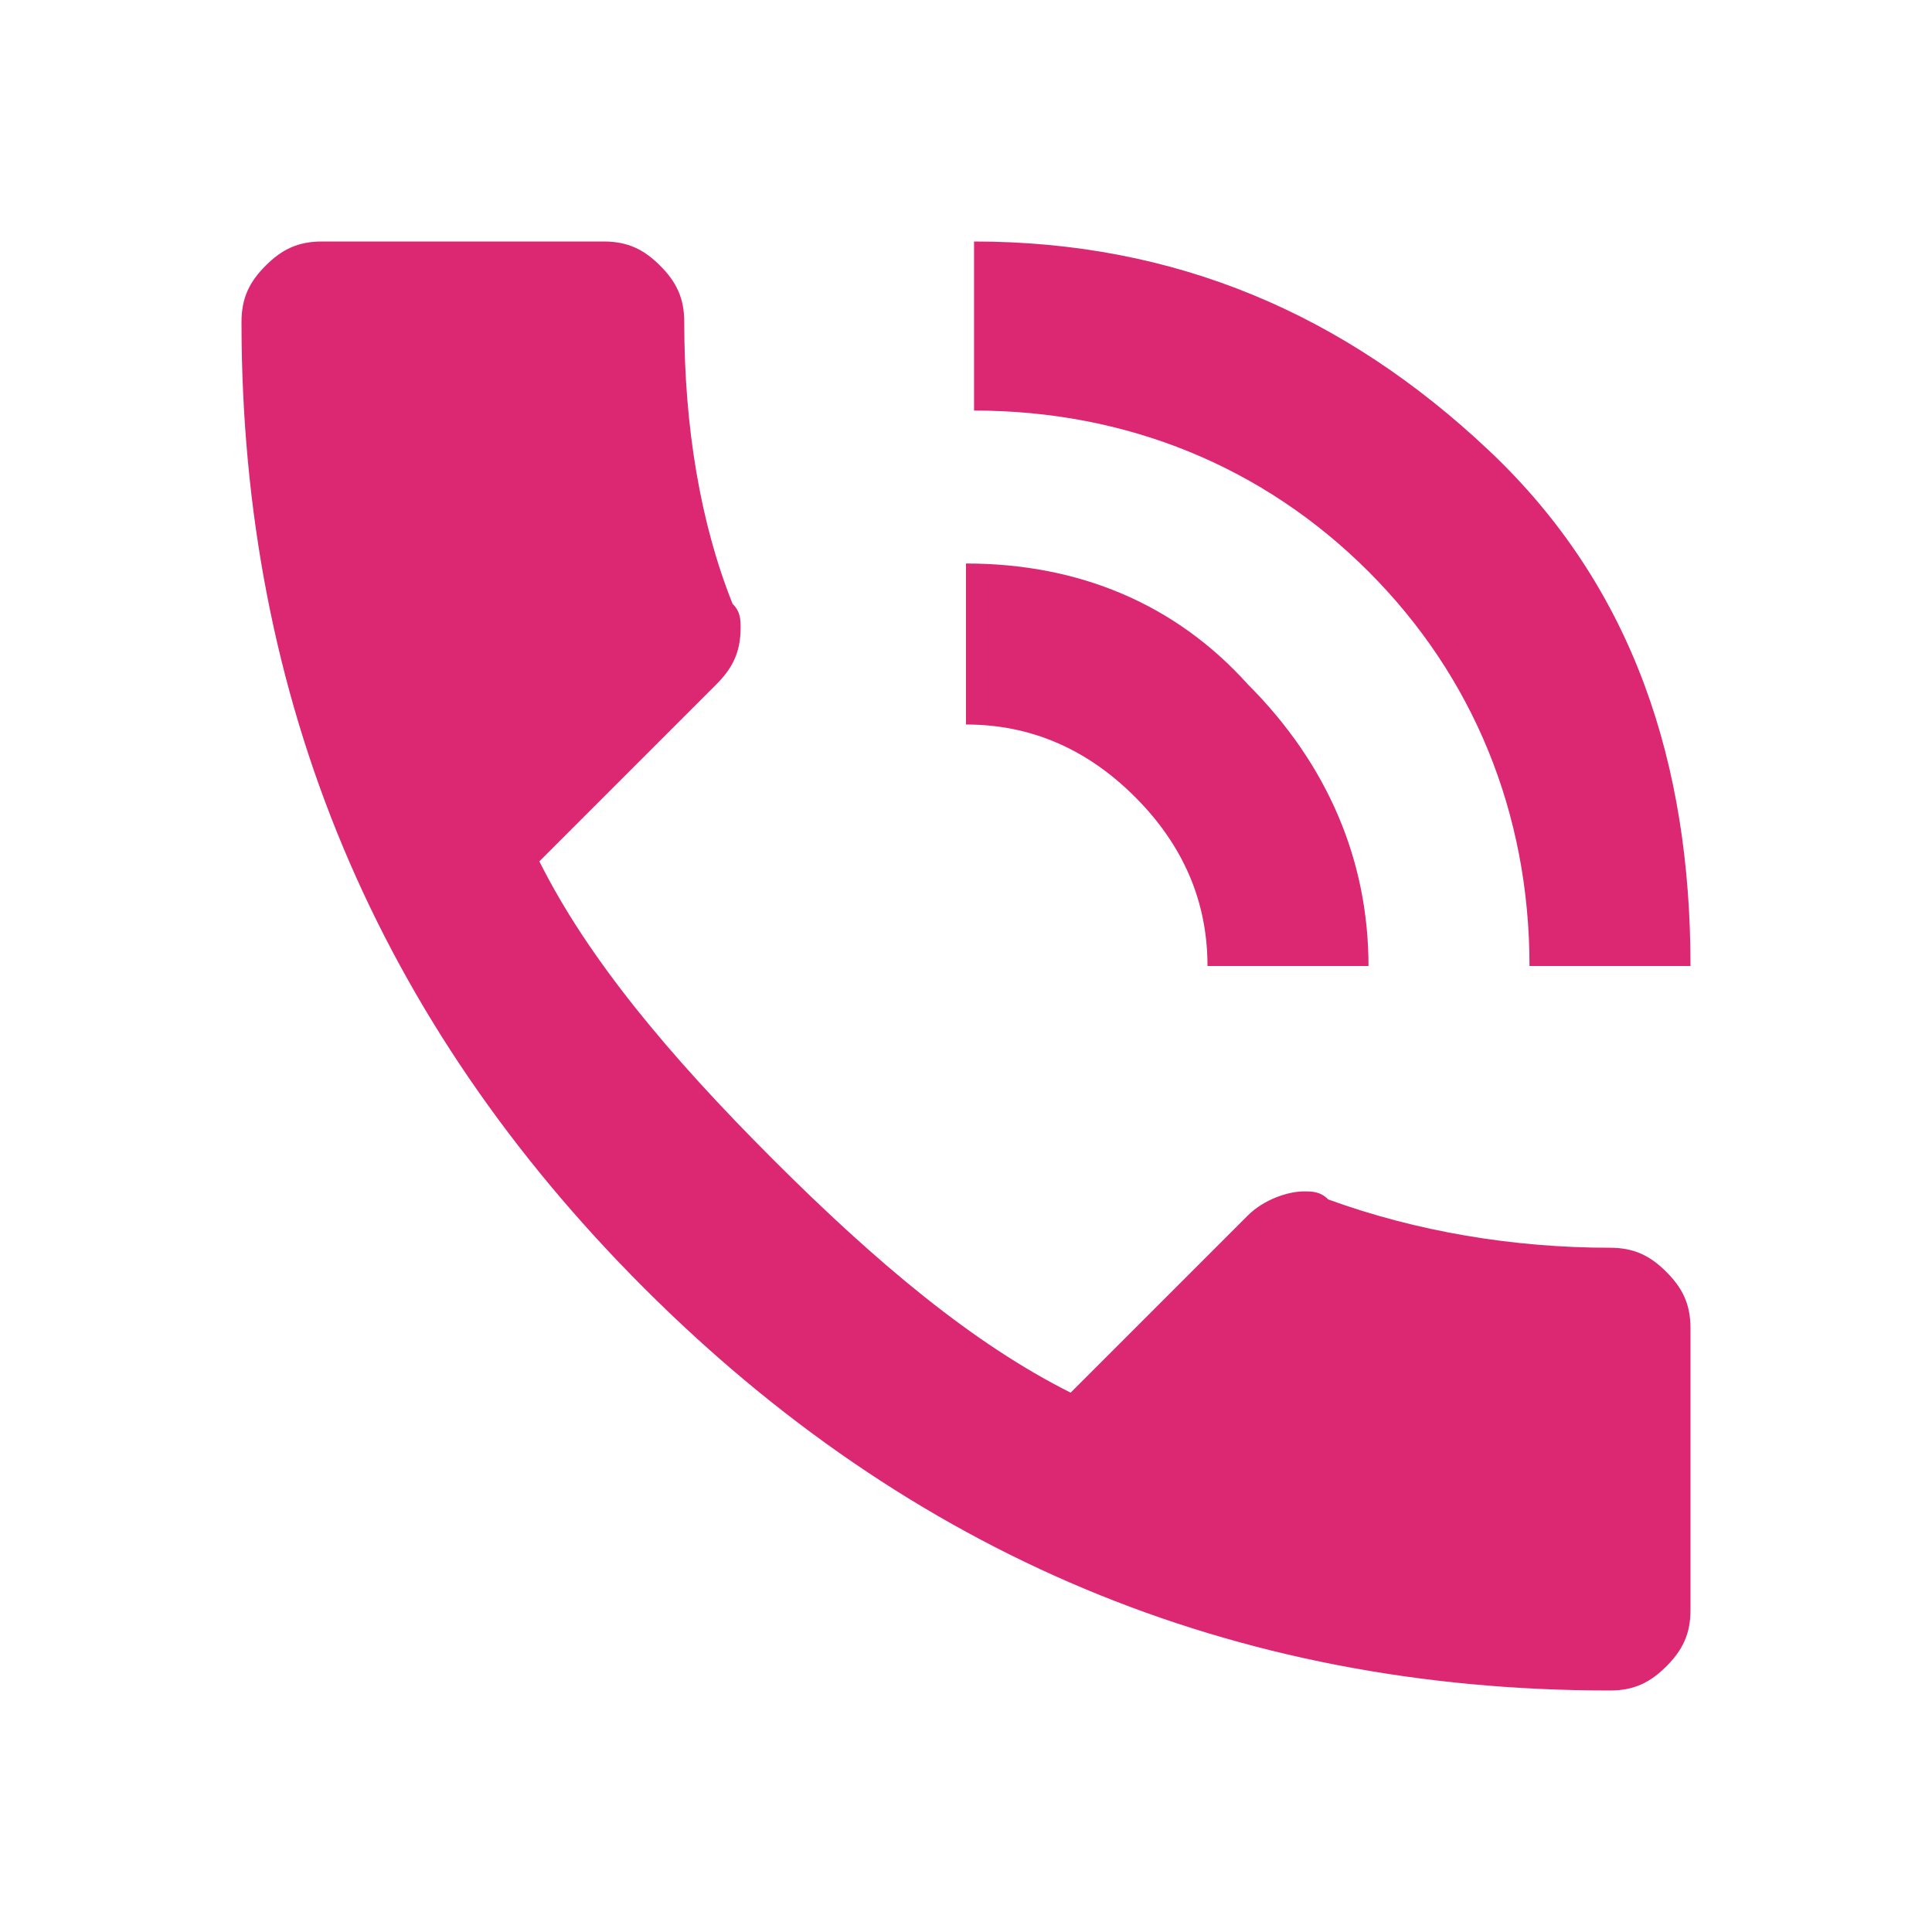 <?xml version="1.0" encoding="utf-8"?>
<!-- Generator: Adobe Illustrator 25.3.1, SVG Export Plug-In . SVG Version: 6.00 Build 0)  -->
<svg version="1.1" id="圖層_1" xmlns="http://www.w3.org/2000/svg" xmlns:xlink="http://www.w3.org/1999/xlink" x="0px" y="0px"
	 viewBox="0 0 24 24" style="enable-background:new 0 0 24 24;" xml:space="preserve">
<style type="text/css">
	.st0{fill:#DC2772;}
</style>
<path class="st0" d="M15,12c0-0.8-0.3-1.5-0.9-2.1C13.5,9.3,12.8,9,12,9V7c1.4,0,2.6,0.5,3.5,1.5c1,1,1.5,2.2,1.5,3.5
	C17,12,15,12,15,12z M19,12c0-1.9-0.7-3.6-2-4.9s-3-2-4.9-2V3c2.5,0,4.6,0.9,6.4,2.6S21,9.5,21,12H19z M20,15.5
	c0.3,0,0.5,0.1,0.7,0.3c0.2,0.2,0.3,0.4,0.3,0.7V20c0,0.3-0.1,0.5-0.3,0.7C20.5,20.9,20.3,21,20,21c-4.7,0-8.7-1.7-12-5S3,8.7,3,4
	c0-0.3,0.1-0.5,0.3-0.7C3.5,3.1,3.7,3,4,3h3.5C7.8,3,8,3.1,8.2,3.3S8.5,3.7,8.5,4v0c0,1.3,0.2,2.5,0.6,3.5c0.1,0.1,0.1,0.2,0.1,0.3
	c0,0.3-0.1,0.5-0.3,0.7l-2.2,2.2c0.6,1.2,1.6,2.4,2.9,3.7s2.5,2.3,3.7,2.9l2.2-2.2c0.2-0.2,0.5-0.3,0.7-0.3c0.1,0,0.2,0,0.3,0.1
	C17.6,15.3,18.8,15.5,20,15.5L20,15.5z"/>
</svg>
